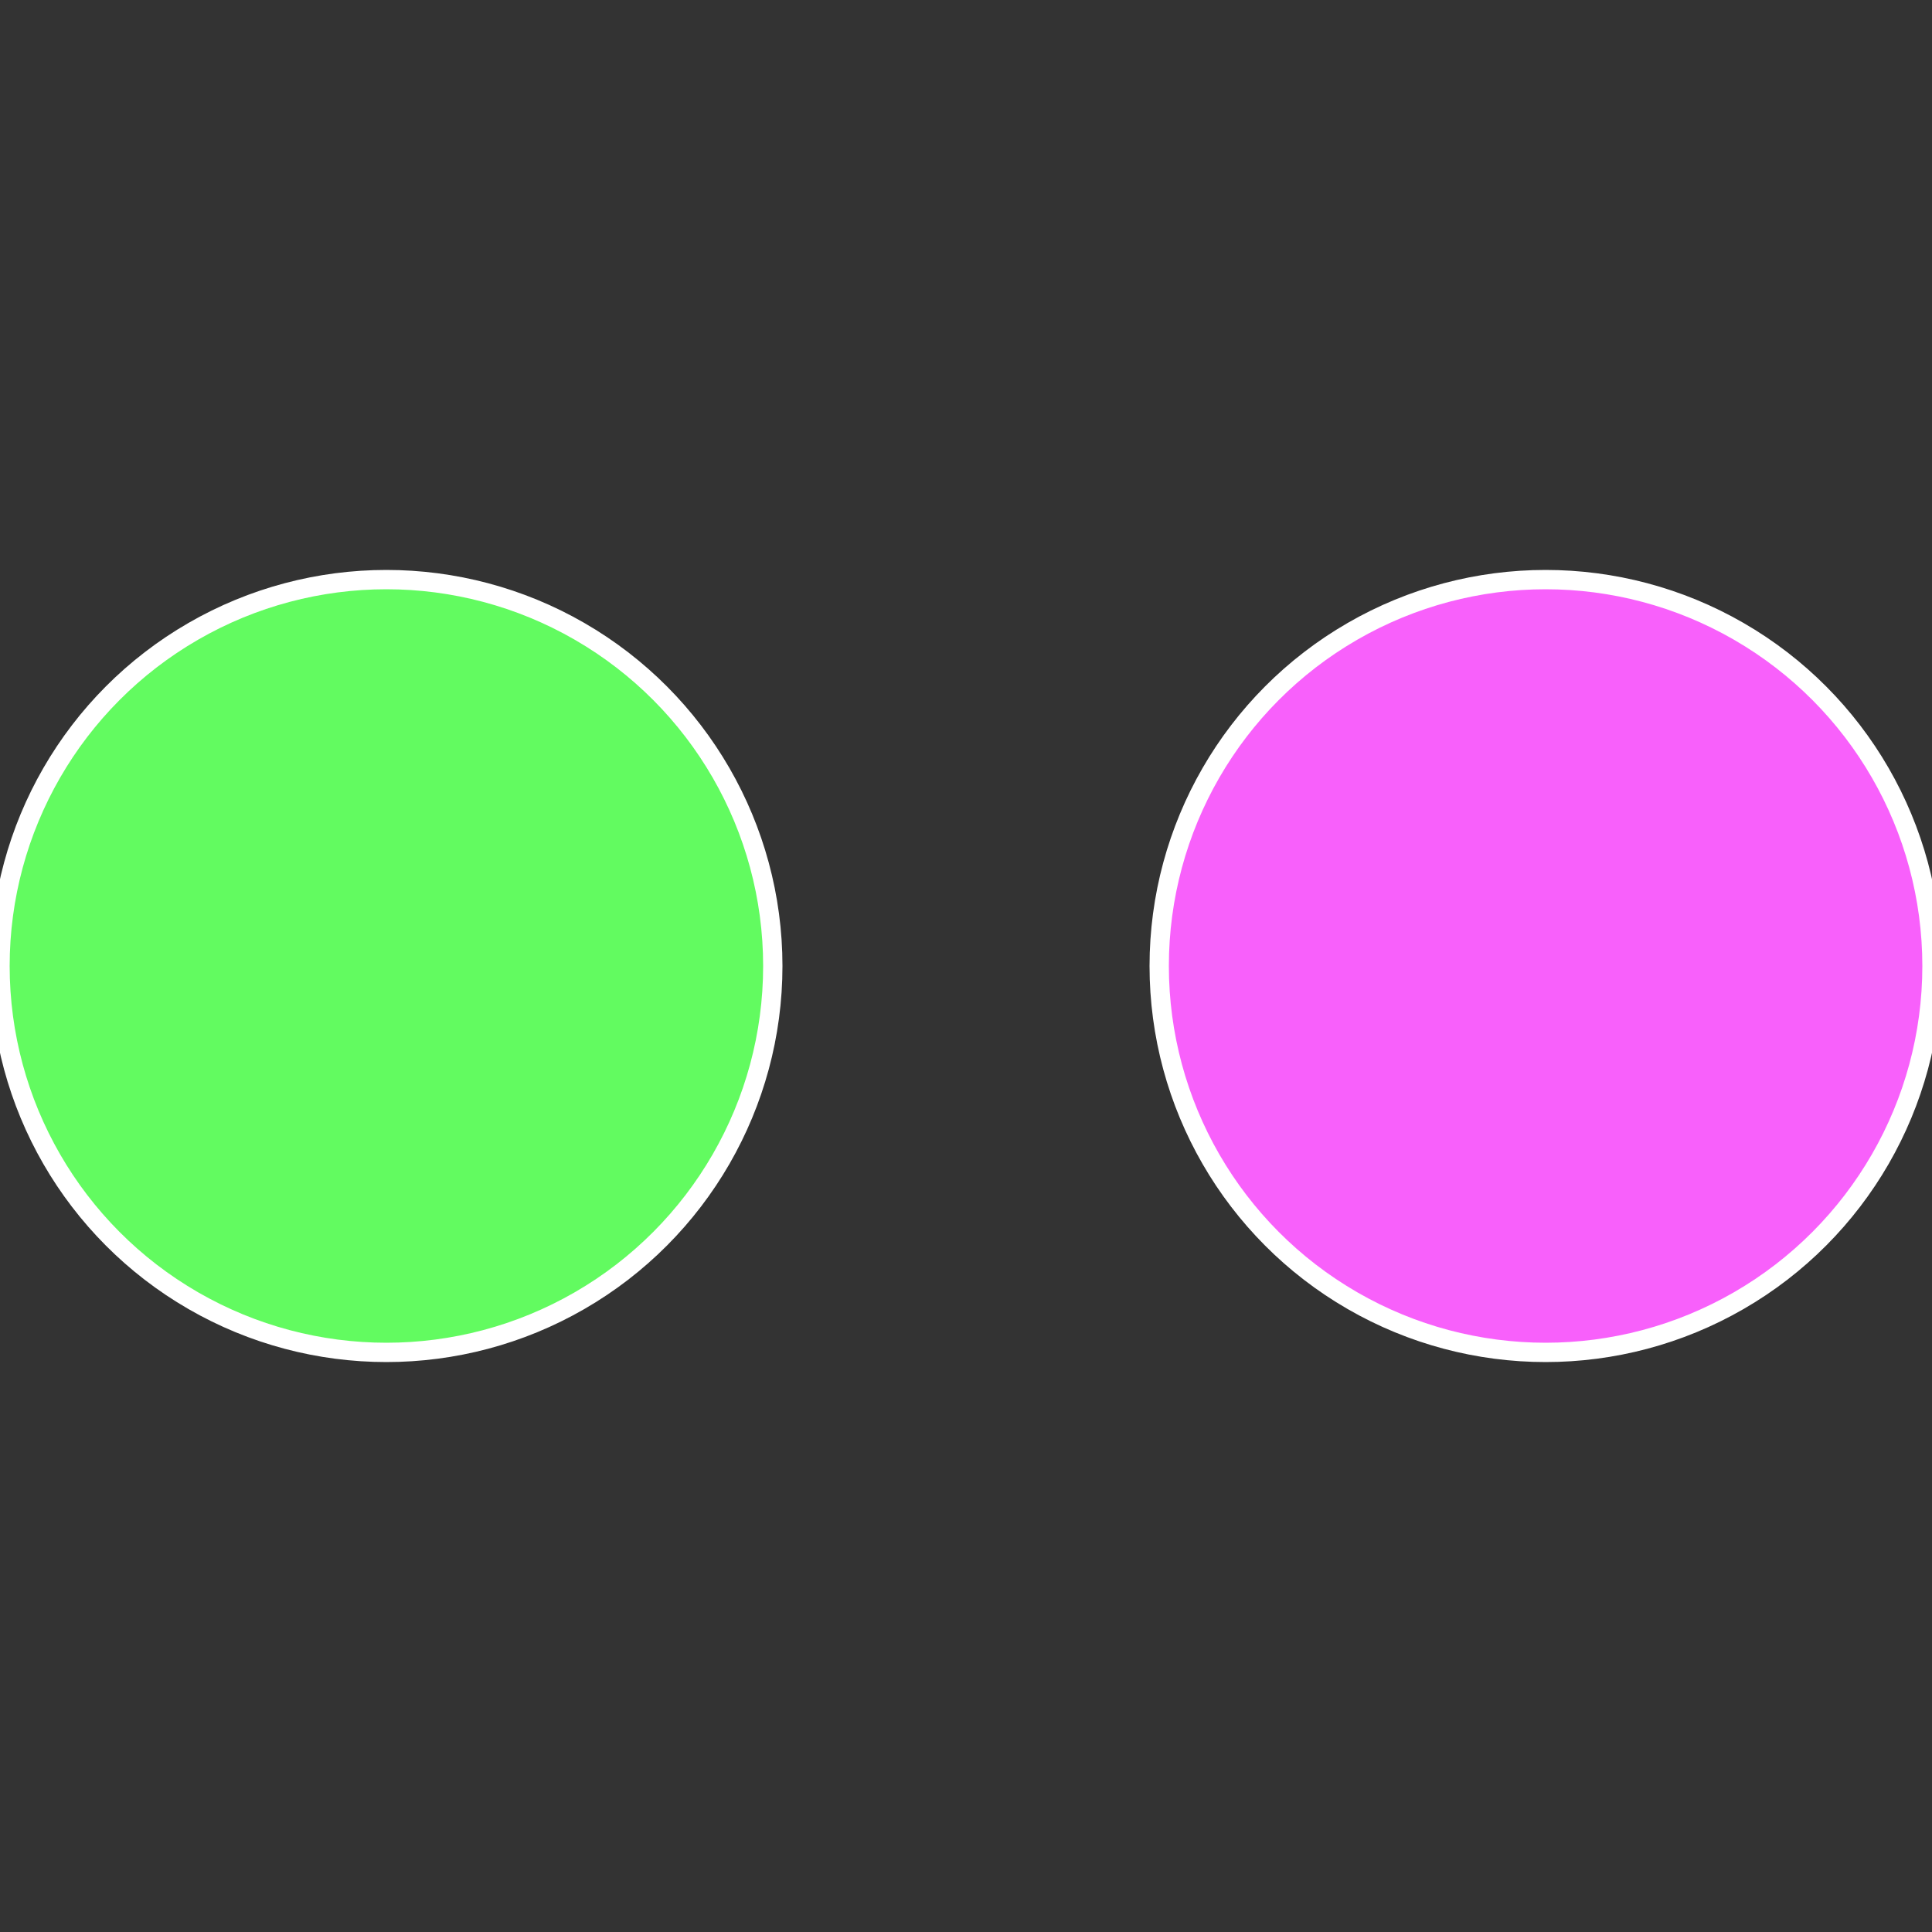 <?xml version="1.0" standalone="no"?>
<svg width="500" height="500" viewBox="-1 -1 2 2" xmlns="http://www.w3.org/2000/svg">
 
                <rect x="-1" y="-1" width="2" height="2" fill="#333333" stroke="none"/>
 
                <circle cx="0.6" cy="0" r="0.4" fill="#f860fb" stroke="#fff" stroke-width="1%" />
             
                <circle cx="-0.6" cy="7.3478807948841E-17" r="0.4" fill="#62fb60" stroke="#fff" stroke-width="1%" />
            </svg>
